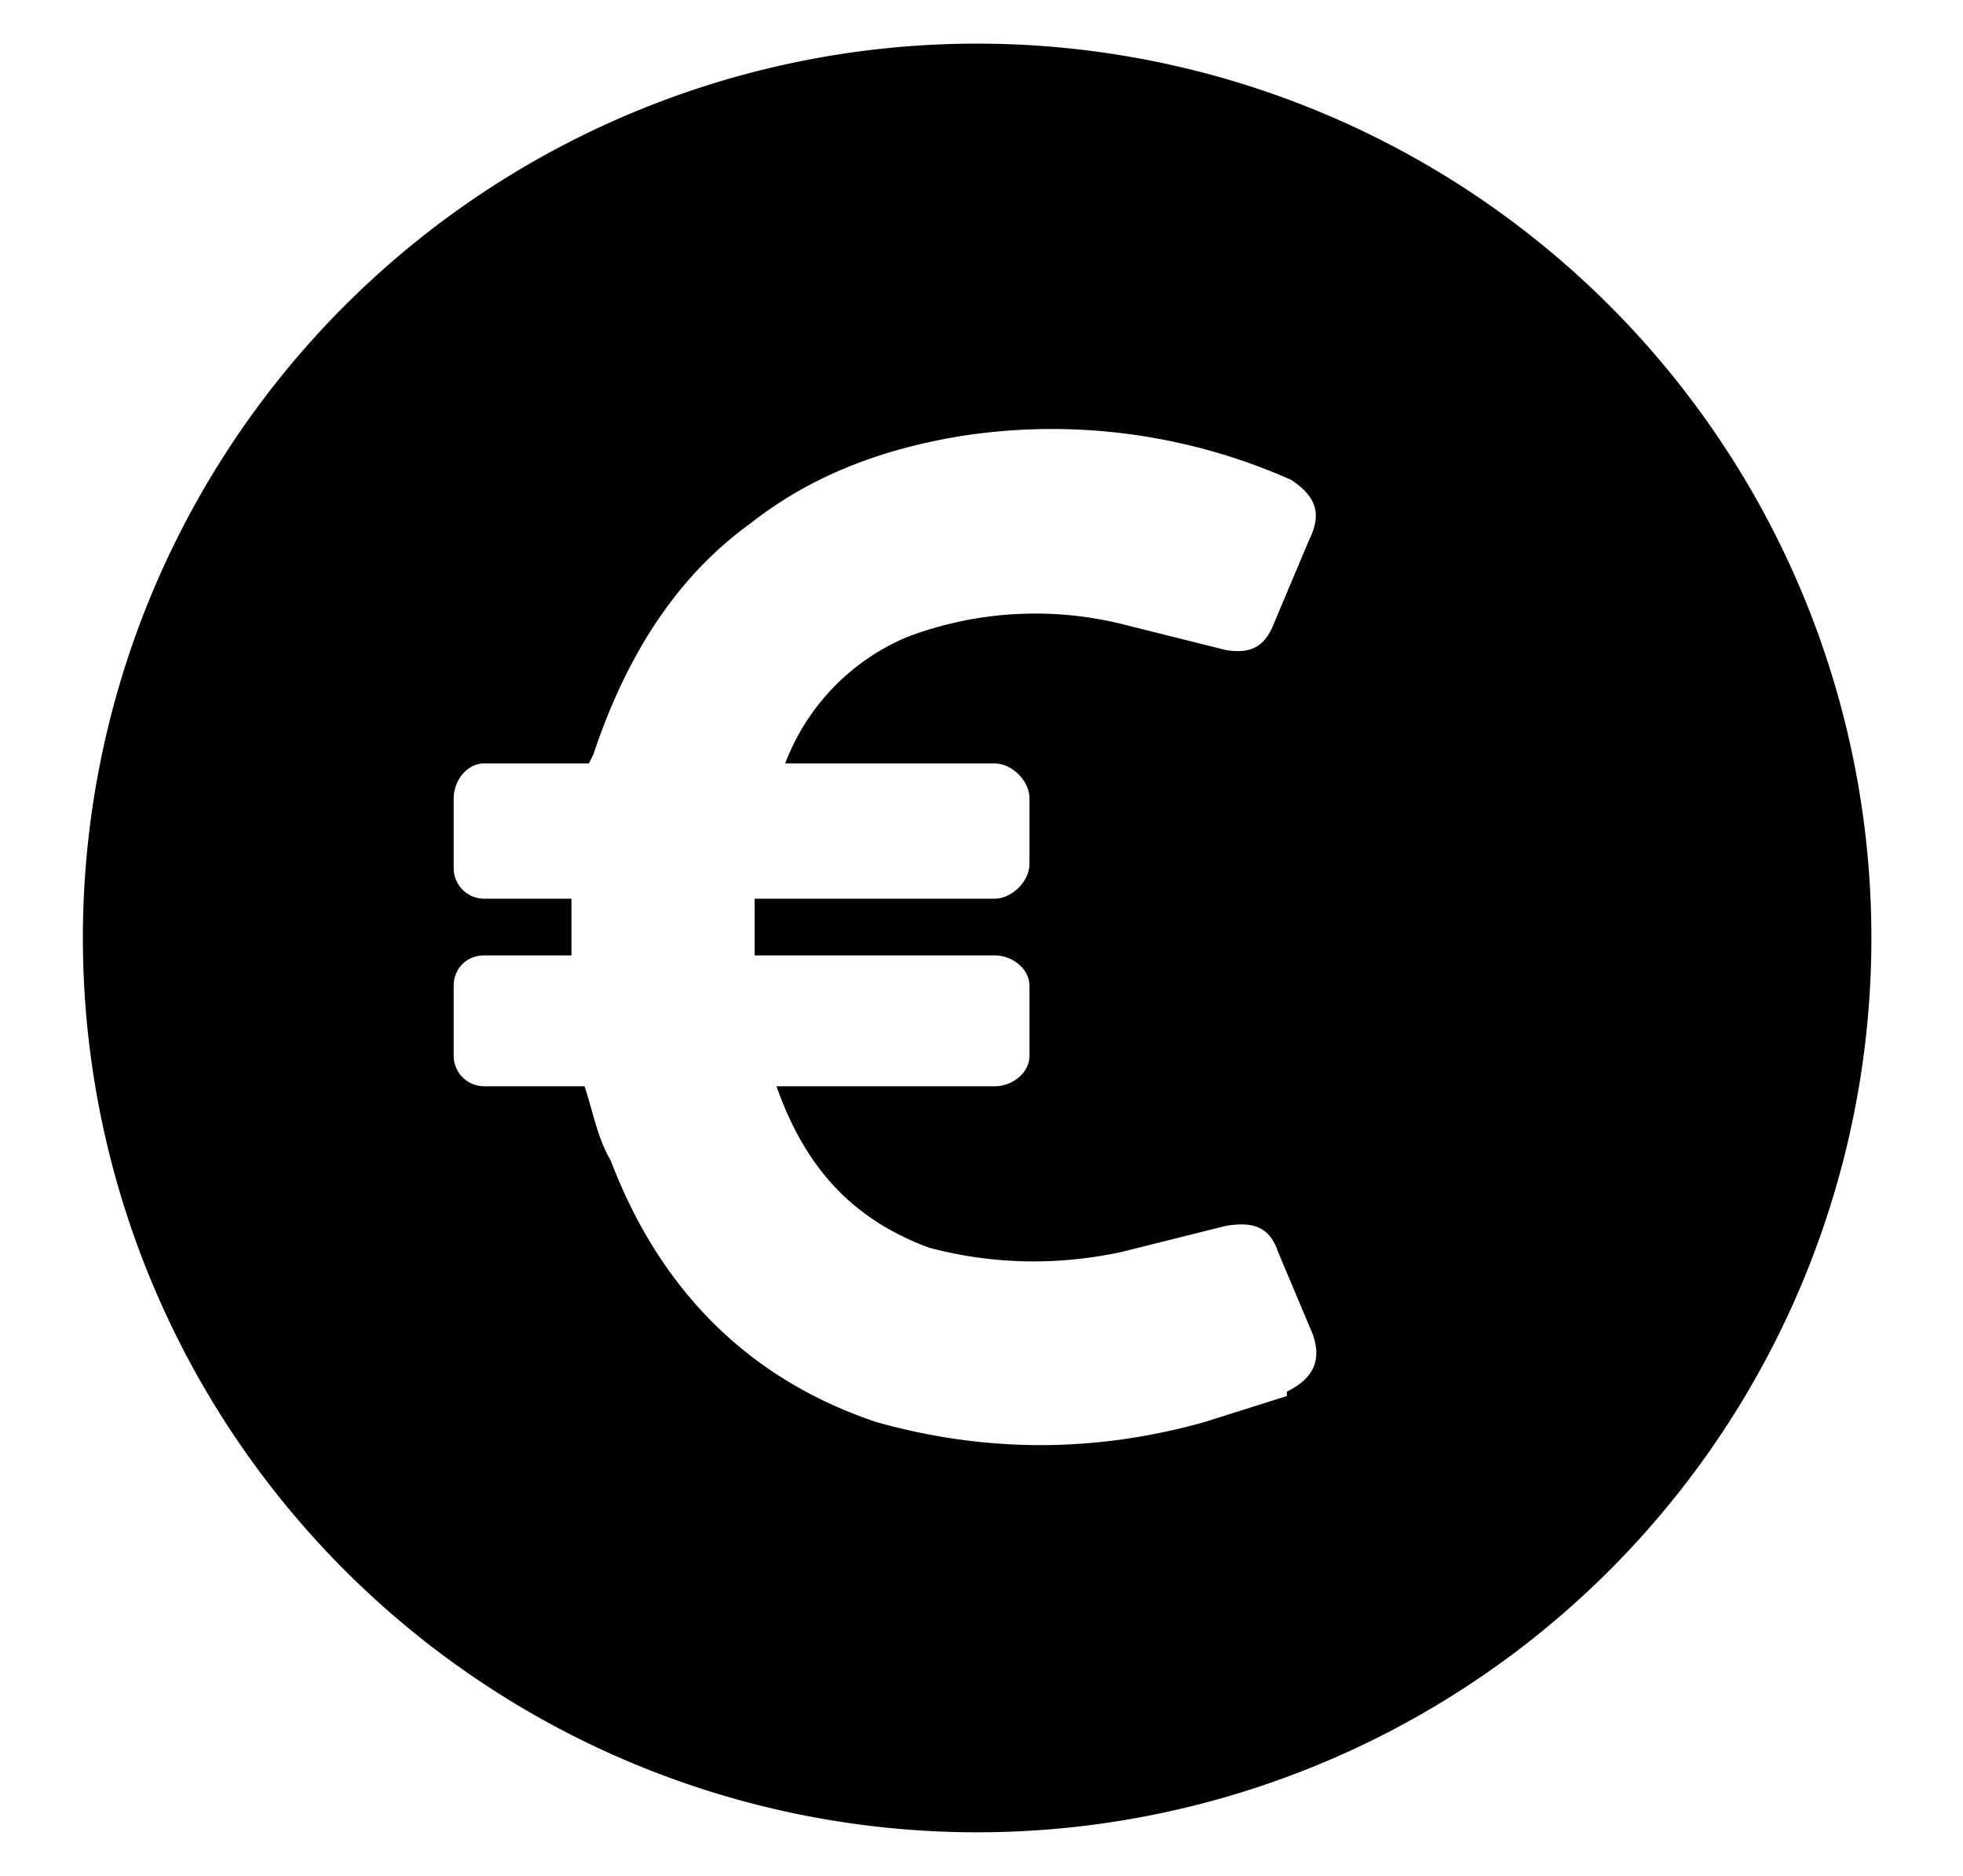 <svg xmlns="http://www.w3.org/2000/svg" viewBox="0 0 45 43" xml:space="preserve"><path d="M22.4 1a20.5 20.5 0 1 0 0 41 20.5 20.5 0 0 0 0-41zm7.1 31-1.9.6c-2.5.7-5 .7-7.5 0-3-1-5-3.1-6.1-6-.3-.5-.4-1.1-.6-1.7h-2.3a.7.7 0 0 1-.7-.7v-1.6c0-.4.3-.7.7-.7h2v-1.3h-2a.7.7 0 0 1-.7-.7v-1.6c0-.4.3-.8.7-.8h2.4l.1-.2c.7-2.1 1.8-4 3.6-5.3 1.4-1.1 3-1.7 4.8-2a13.5 13.5 0 0 1 7.6 1c.6.4.7.8.4 1.4l-.8 1.9c-.2.5-.5.7-1.1.6l-2.4-.6a8.3 8.3 0 0 0-4.9.3 5.1 5.1 0 0 0-2.8 2.9h4.8c.4 0 .8.4.8.8v1.5c0 .4-.4.8-.8.8h-5.5v1.3h5.5c.4 0 .8.3.8.7v1.6c0 .4-.4.7-.8.7h-5c.6 1.7 1.6 3 3.5 3.7 1.5.4 3 .4 4.4.1l2.4-.6c.6-.1 1 0 1.2.6l.8 1.9c.2.6 0 1-.6 1.3z"/></svg>